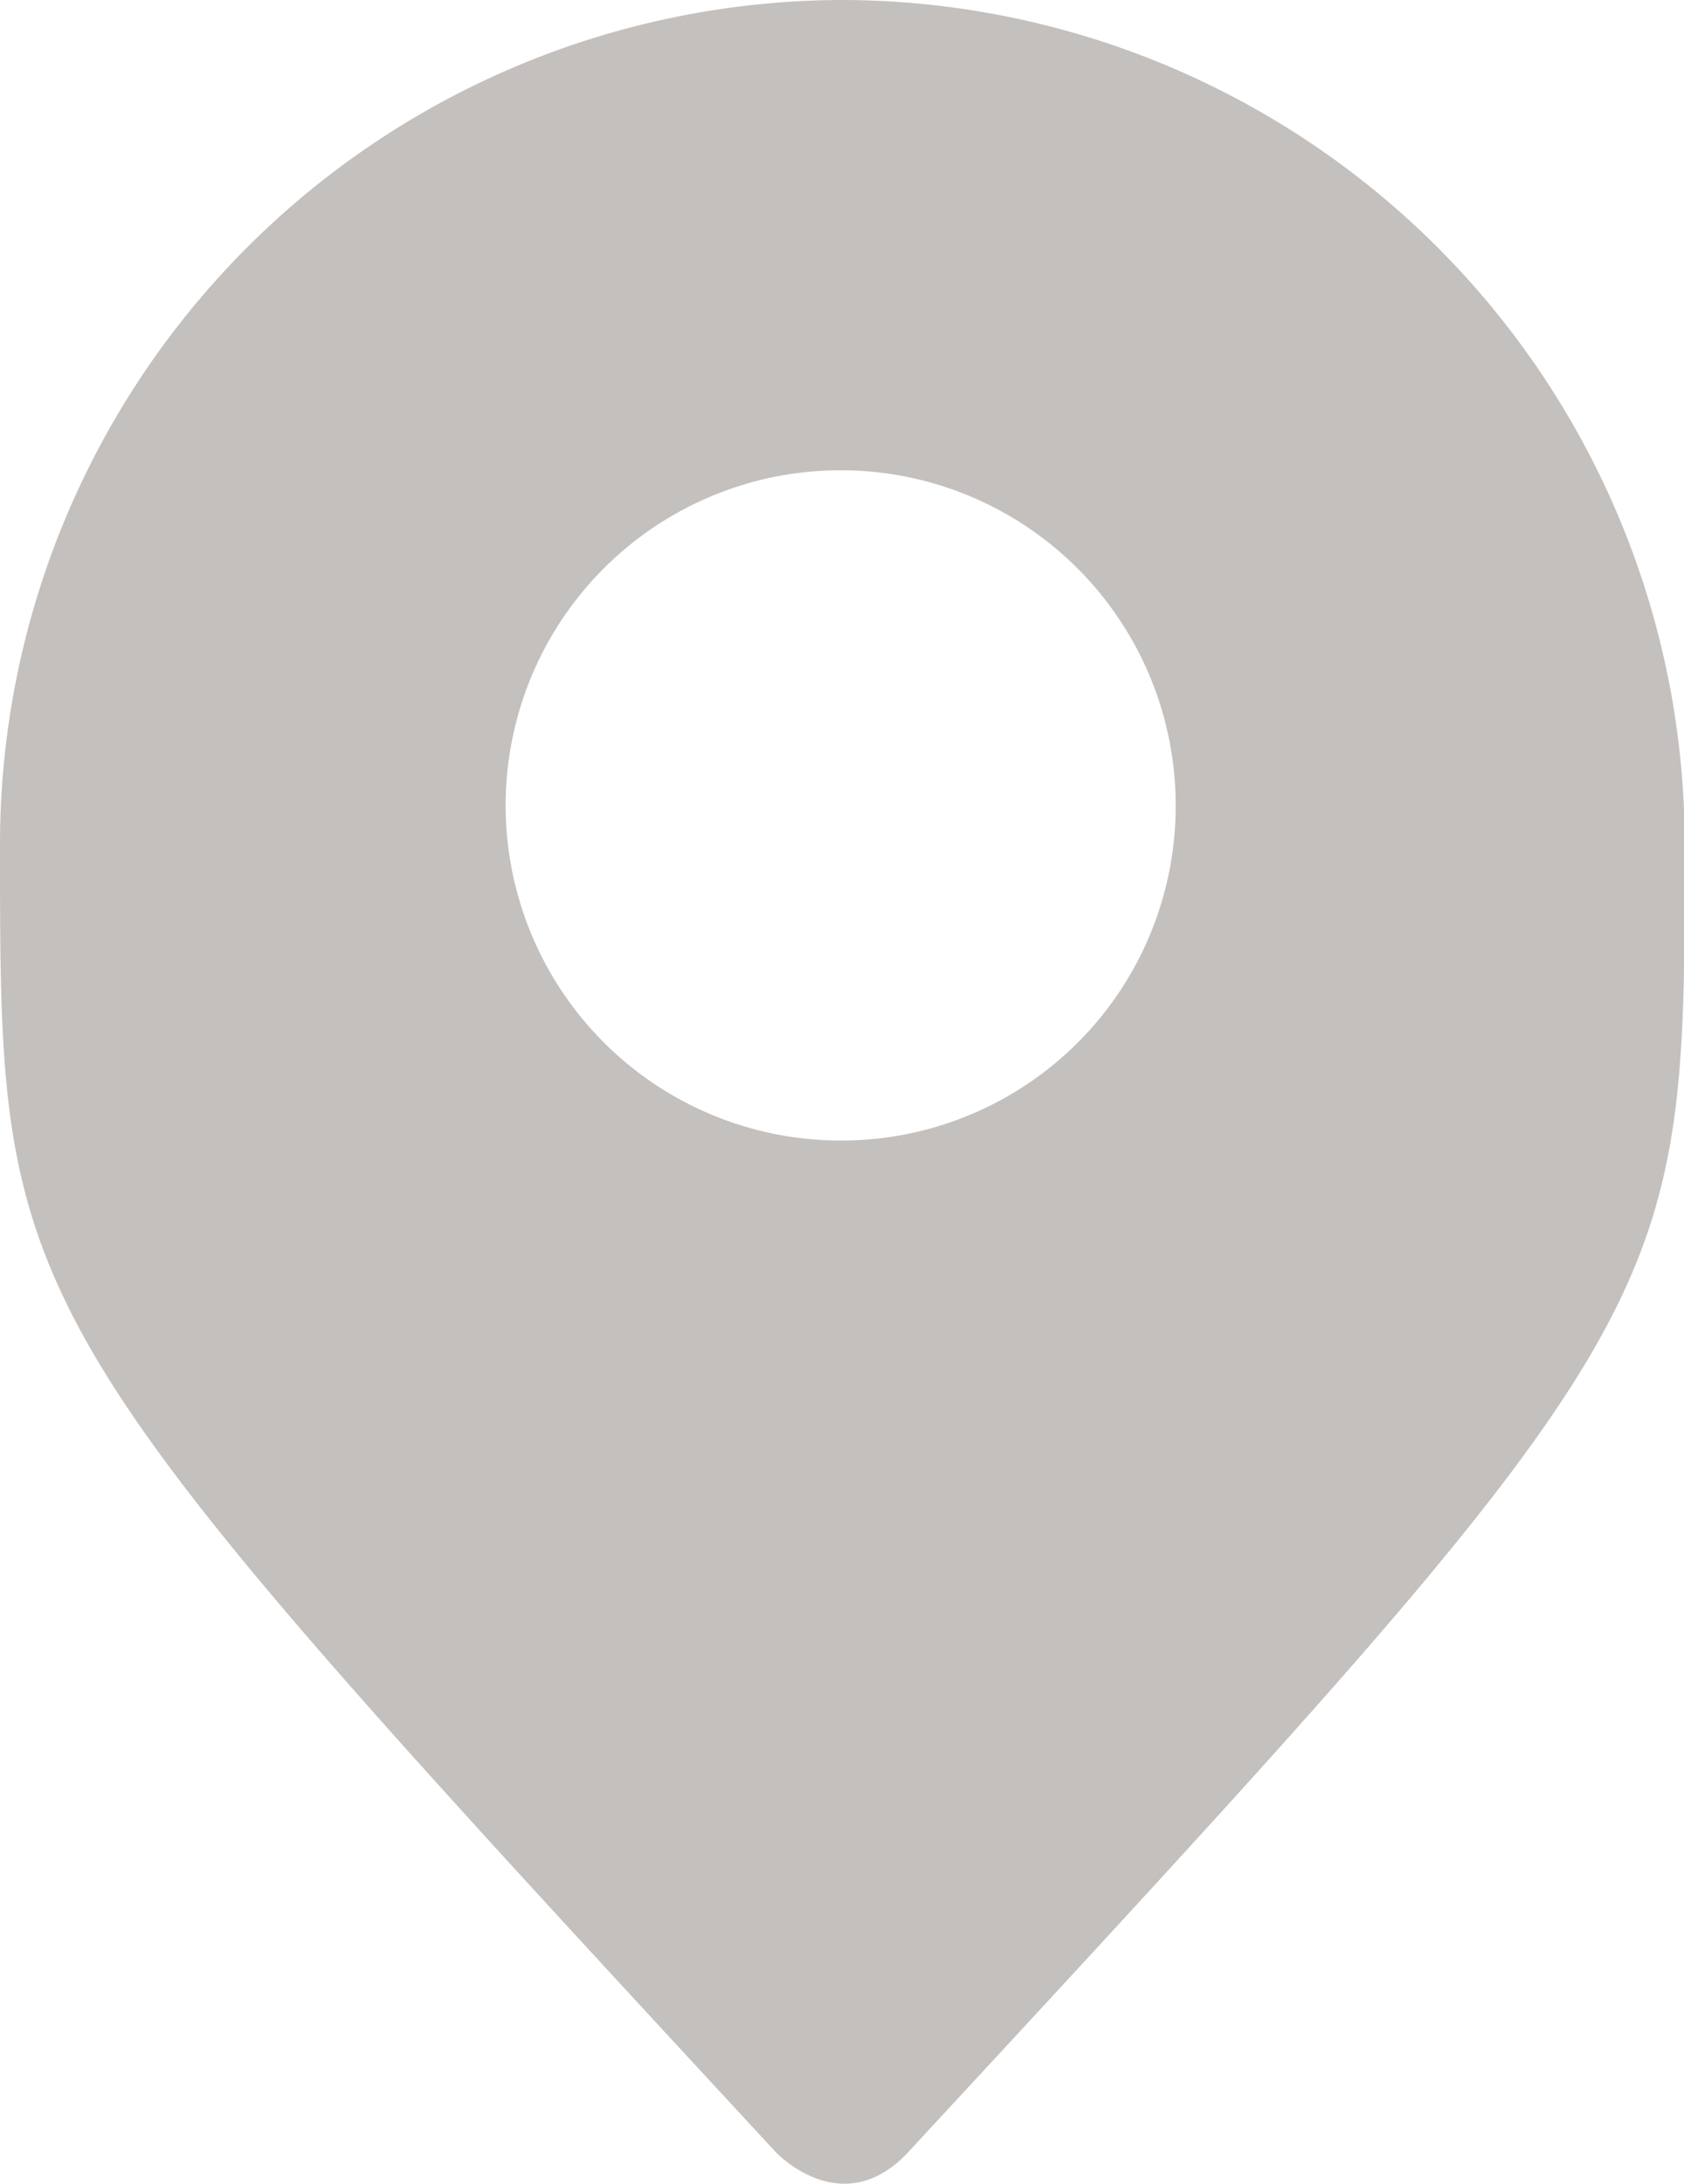 <svg id="Ebene_1" data-name="Ebene 1" xmlns="http://www.w3.org/2000/svg" xmlns:xlink="http://www.w3.org/1999/xlink" viewBox="0 0 94.65 122.7"><defs><style>.cls-1{fill:none;}.cls-2{clip-path:url(#clip-path);}.cls-3{fill:#c4c0bd;}</style><clipPath id="clip-path" transform="translate(-250.31 -359.59)"><rect class="cls-1" x="250.31" y="359.59" width="94.65" height="122.7"/></clipPath></defs><title>Unbenannt-1</title><g class="cls-2"><path class="cls-3" d="M297.64,423.67a18.83,18.83,0,1,1,18.75-18.83,18.79,18.79,0,0,1-18.75,18.83m0-64.08a47.44,47.44,0,0,0-47.33,47.54c0,26.24,0,26.24,43.6,73.37,0,0,3.73,4,7.45,0C345,433.37,345,433.37,345,407.13a47.44,47.44,0,0,0-47.32-47.54" transform="translate(-250.31 -359.59)"/></g></svg>